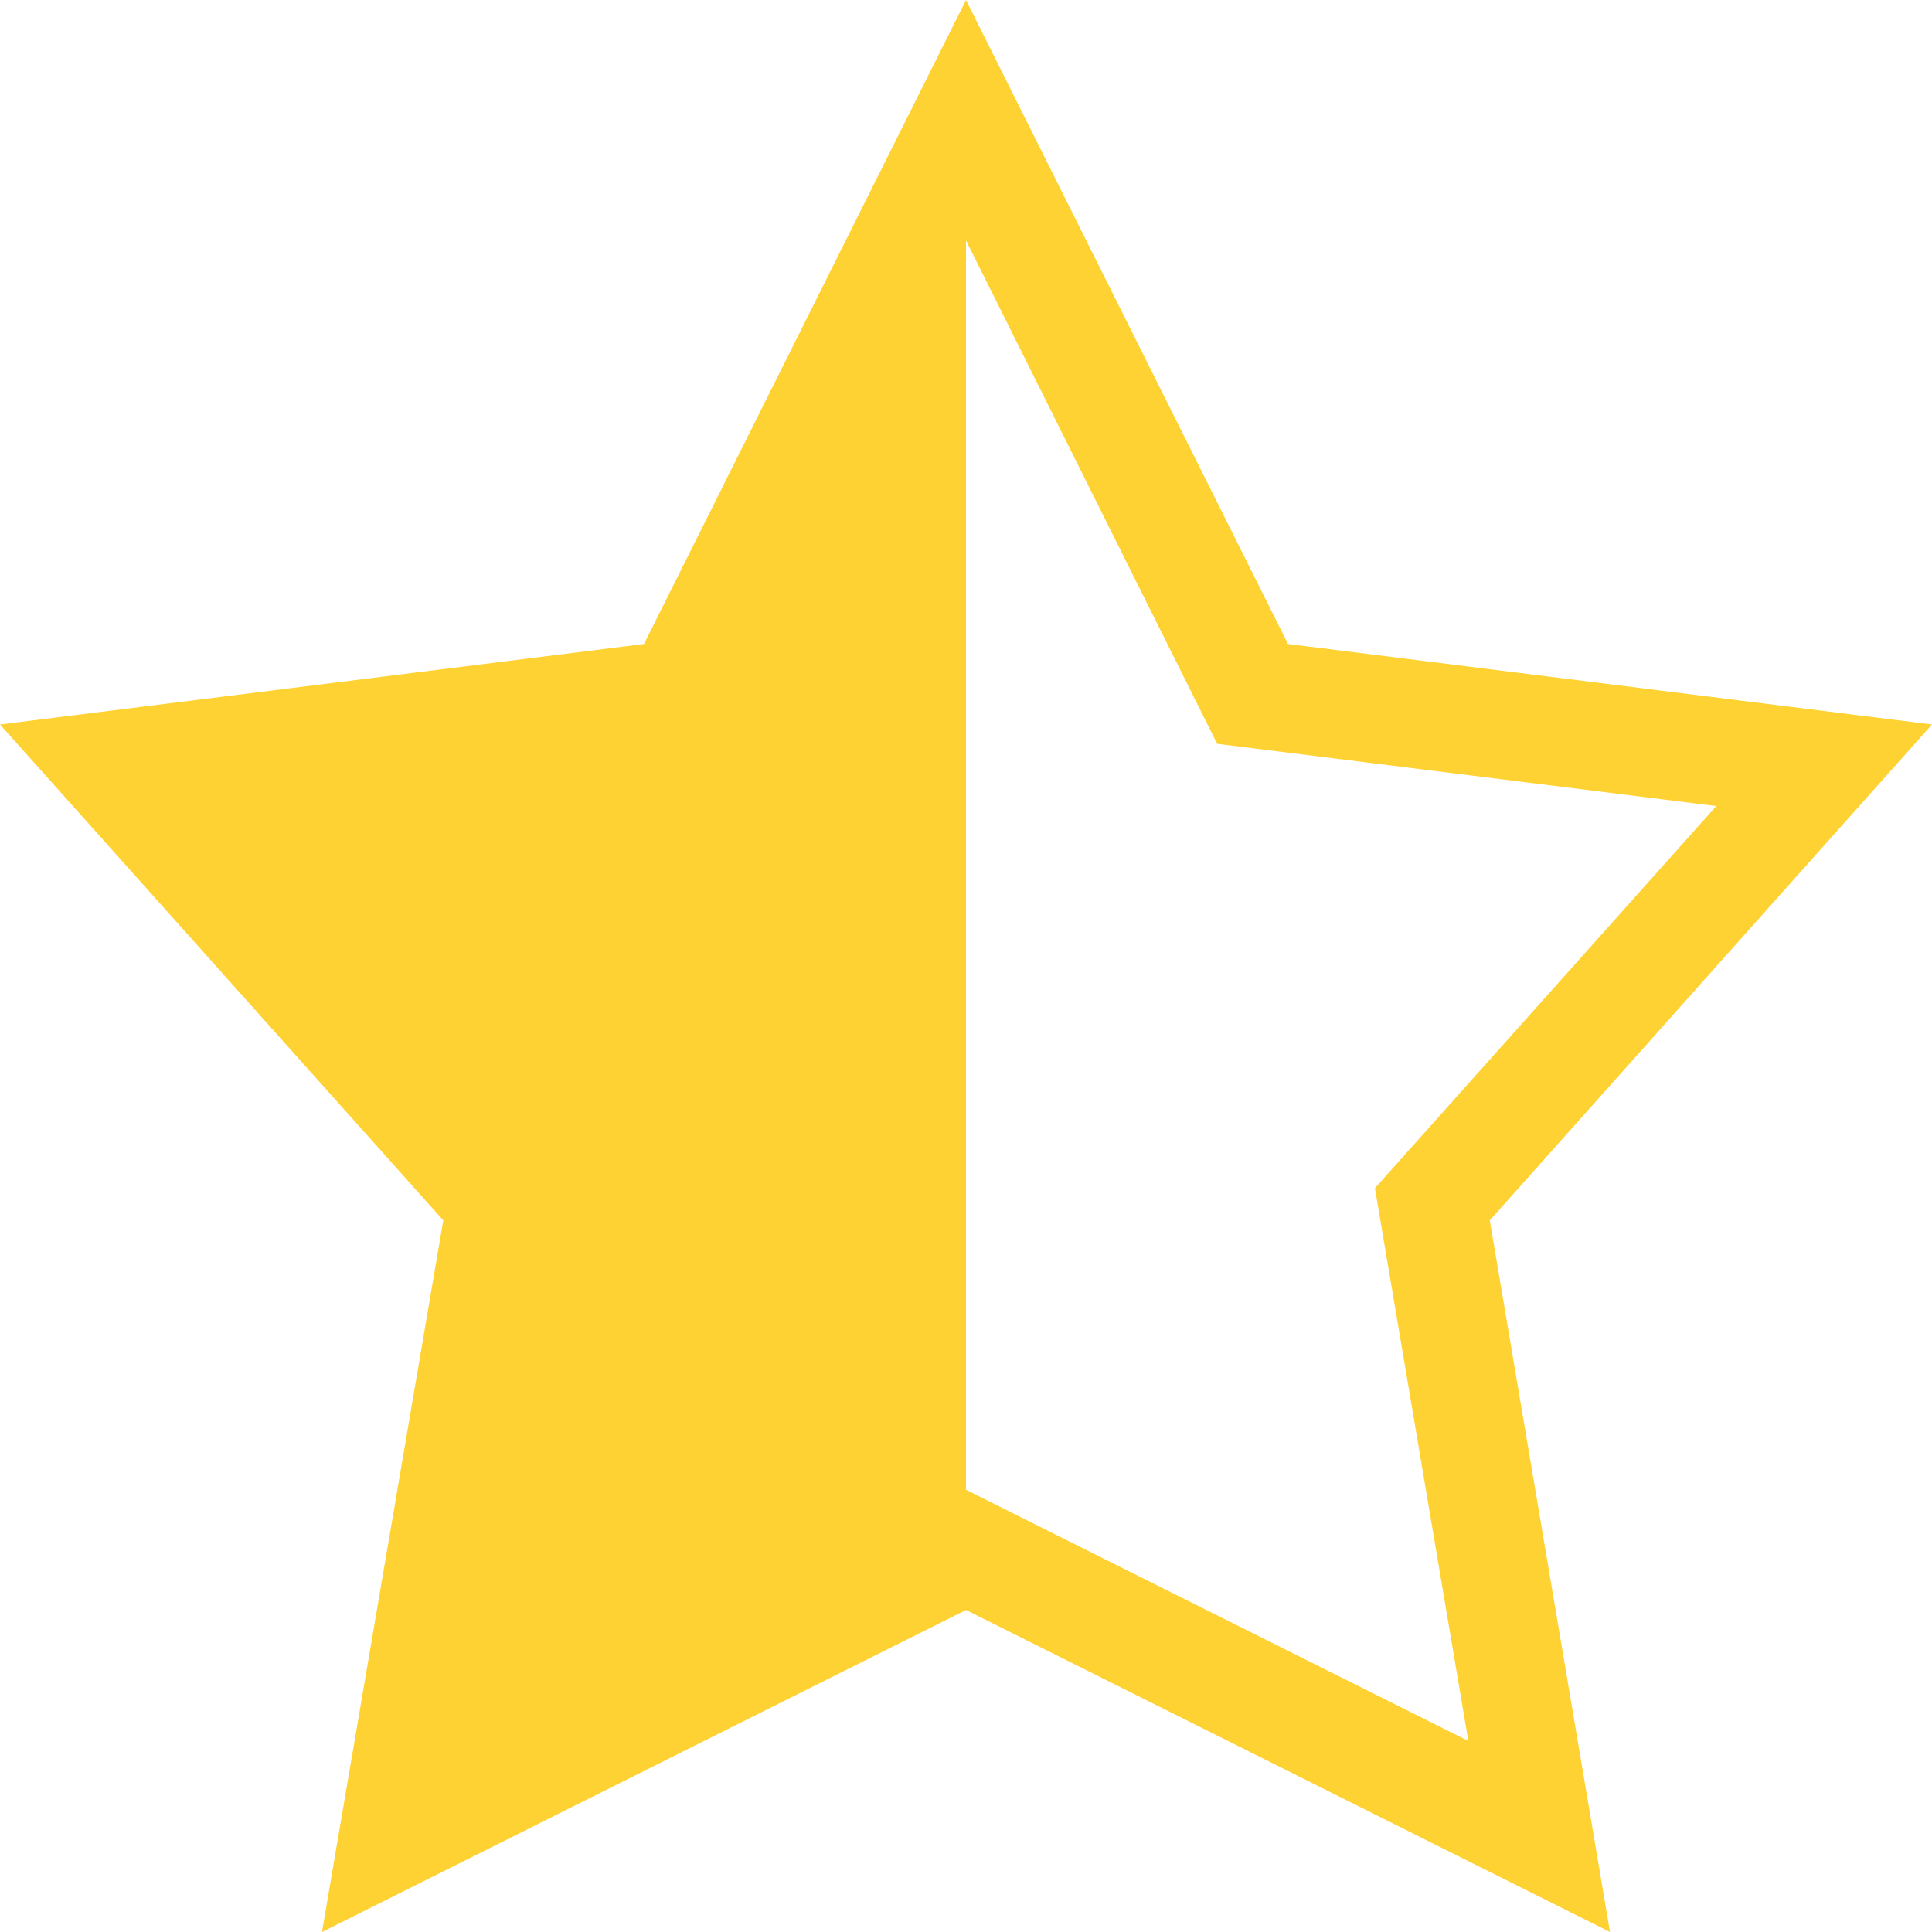 <?xml version="1.0" encoding="UTF-8"?> <svg xmlns="http://www.w3.org/2000/svg" width="18" height="18" viewBox="0 0 18 18" fill="none"> <path d="M9 0L6 6L0 6.75L4.13 11.37L3 18L9 15L15 18L13.88 11.37L18 6.75L12 6L9 0ZM9 2.24L11.34 6.93L15.99 7.51L12.81 11.07L13.68 16.22L9 13.88V2.24Z" fill="#FFD233"></path> </svg> 